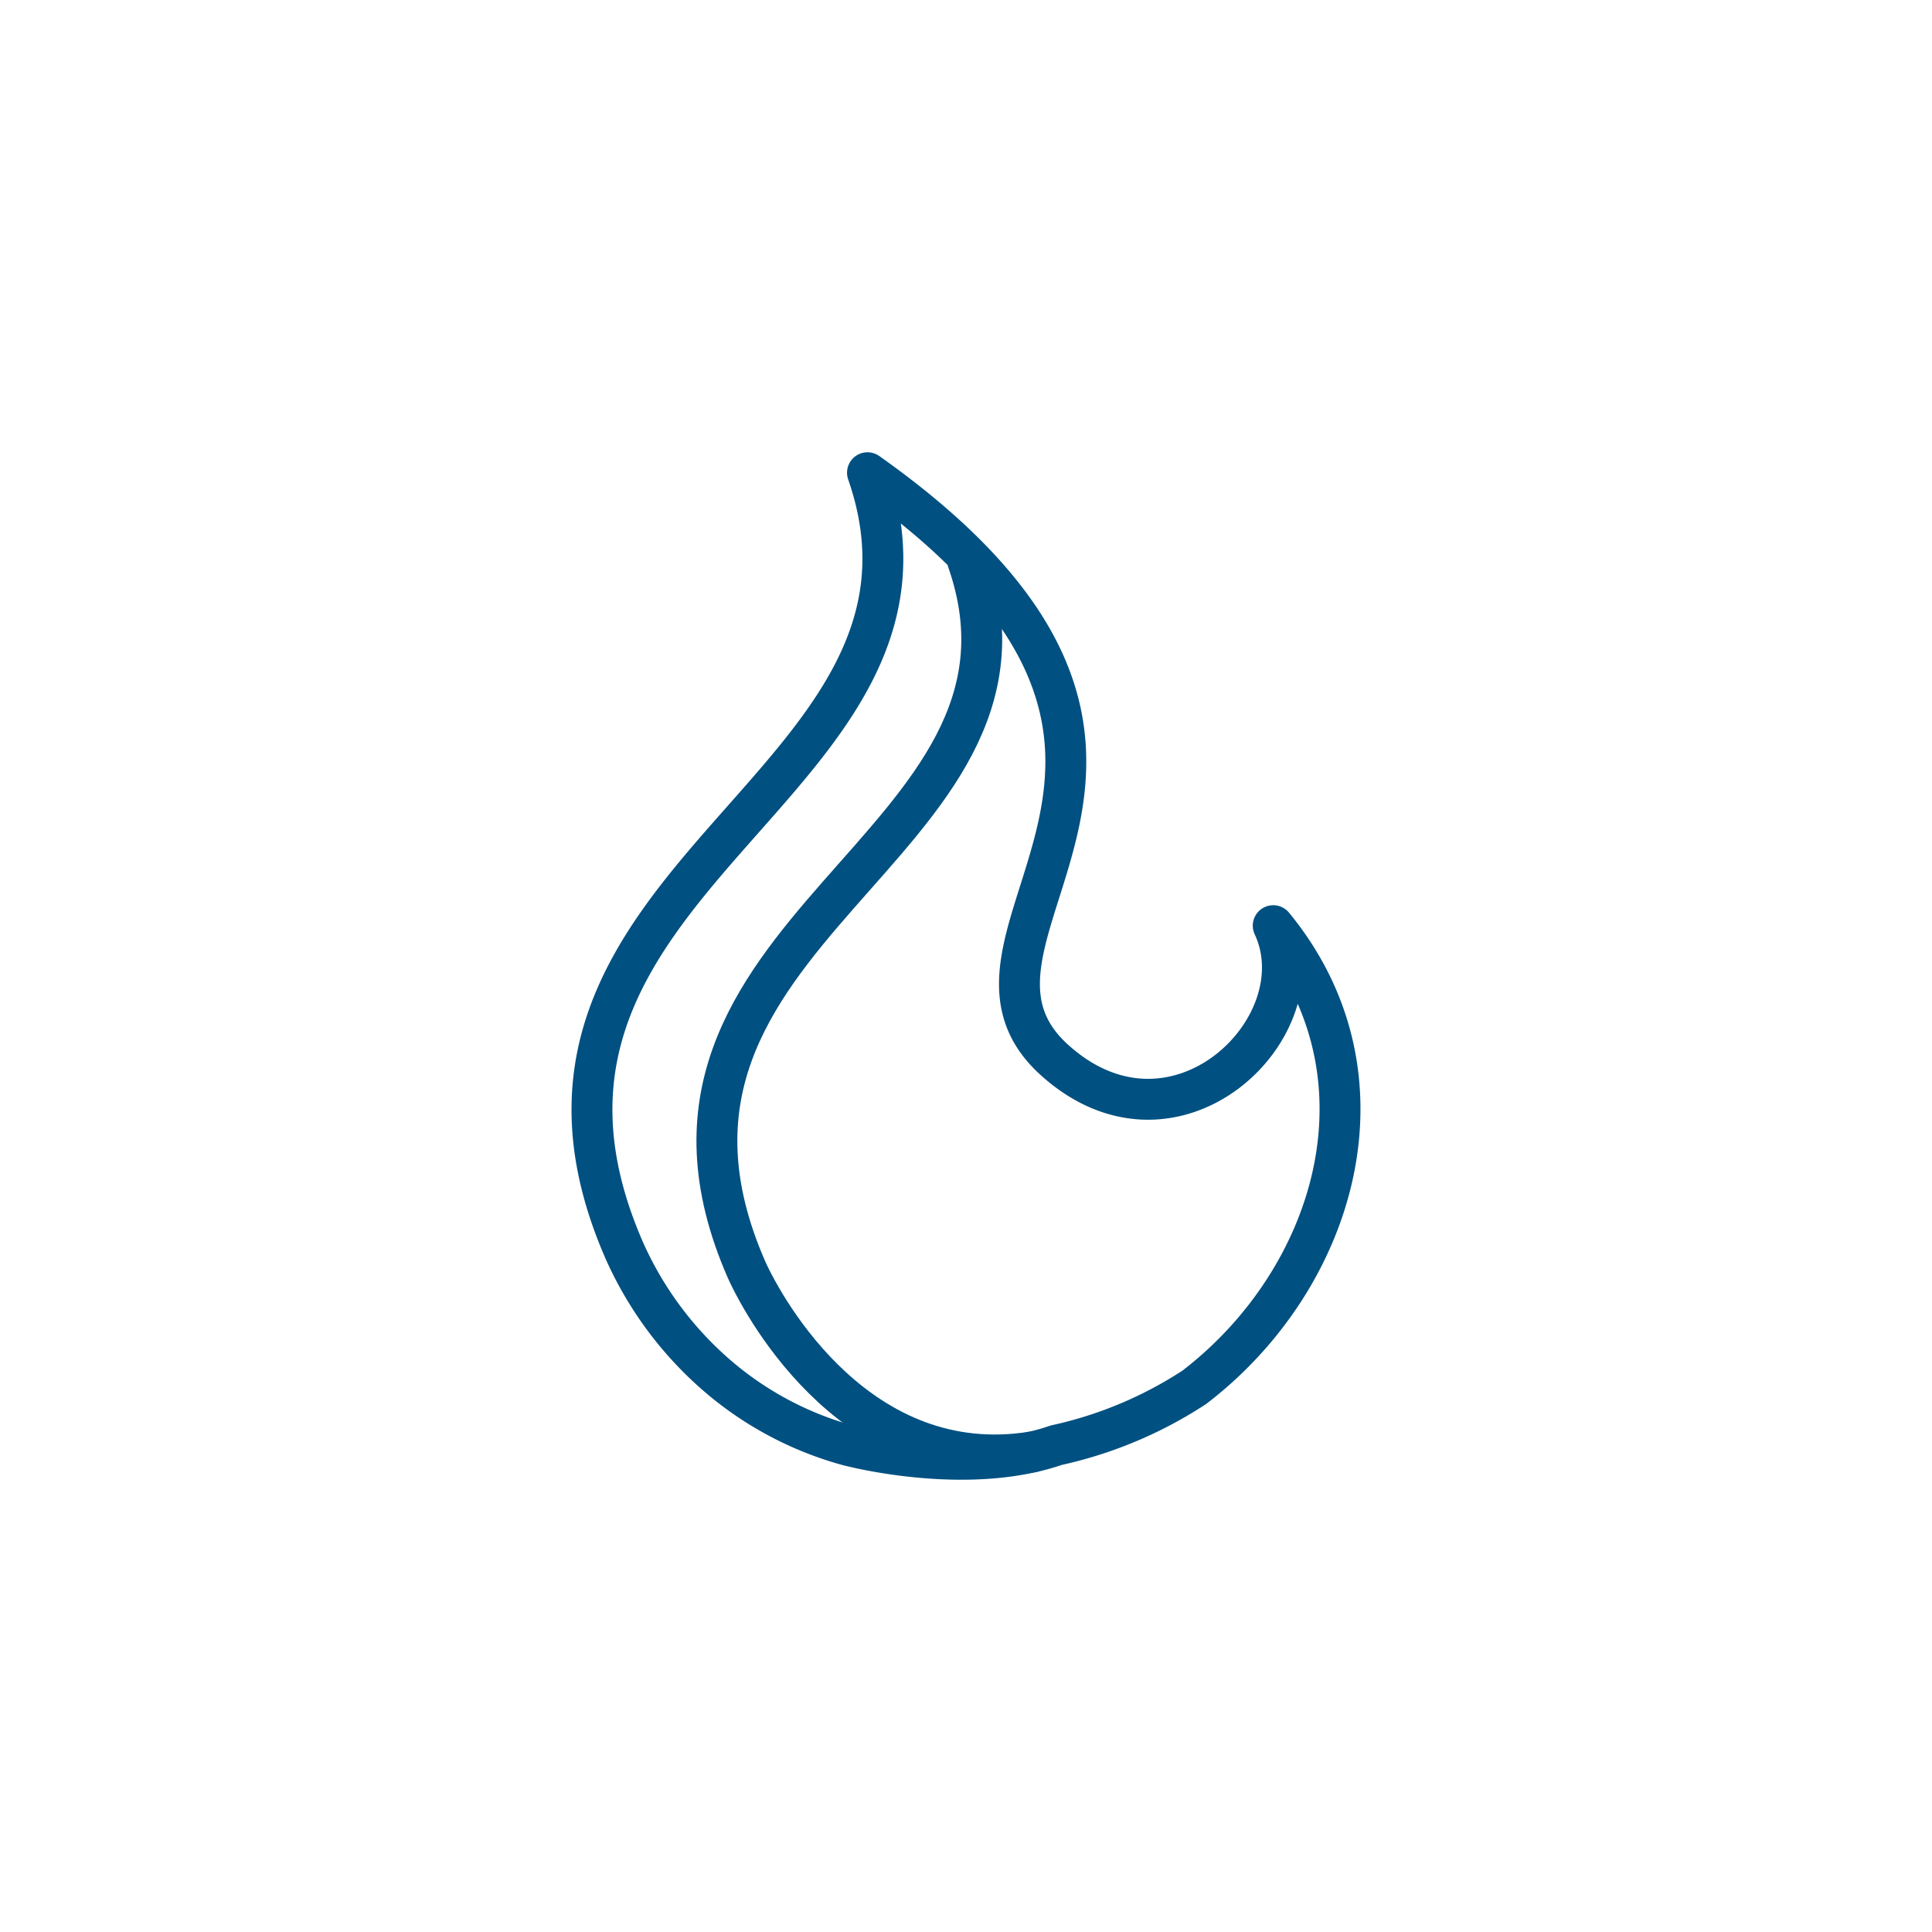 <svg id="Ebene_2" data-name="Ebene 2" xmlns="http://www.w3.org/2000/svg" viewBox="0 0 283.465 283.465"><defs><style>.cls-1{fill:none;stroke:#005081;stroke-linecap:round;stroke-linejoin:round;stroke-width:6px;}</style></defs><path class="cls-1" d="M154.982,212.038a60.603,60.603,0,0,0,20.234-8.482c20.791-15.912,29.765-45.629,11.594-67.742,6.968,14.917-14.492,35.802-32.218,19.597-20.234-18.544,31.271-44.576-27.313-86.052,16.053,46.214-59.698,59.143-35.674,114.132a52.406,52.406,0,0,0,13.333,18.095,49.353,49.353,0,0,0,19.387,10.453S141.516,216.693,154.982,212.038Z"/><path class="cls-1" d="M141.989,82.317C156.605,124.394,87.635,136.165,109.508,186.231c2.847,6.359,16.68,30.852,41.989,26.792"/></svg>
